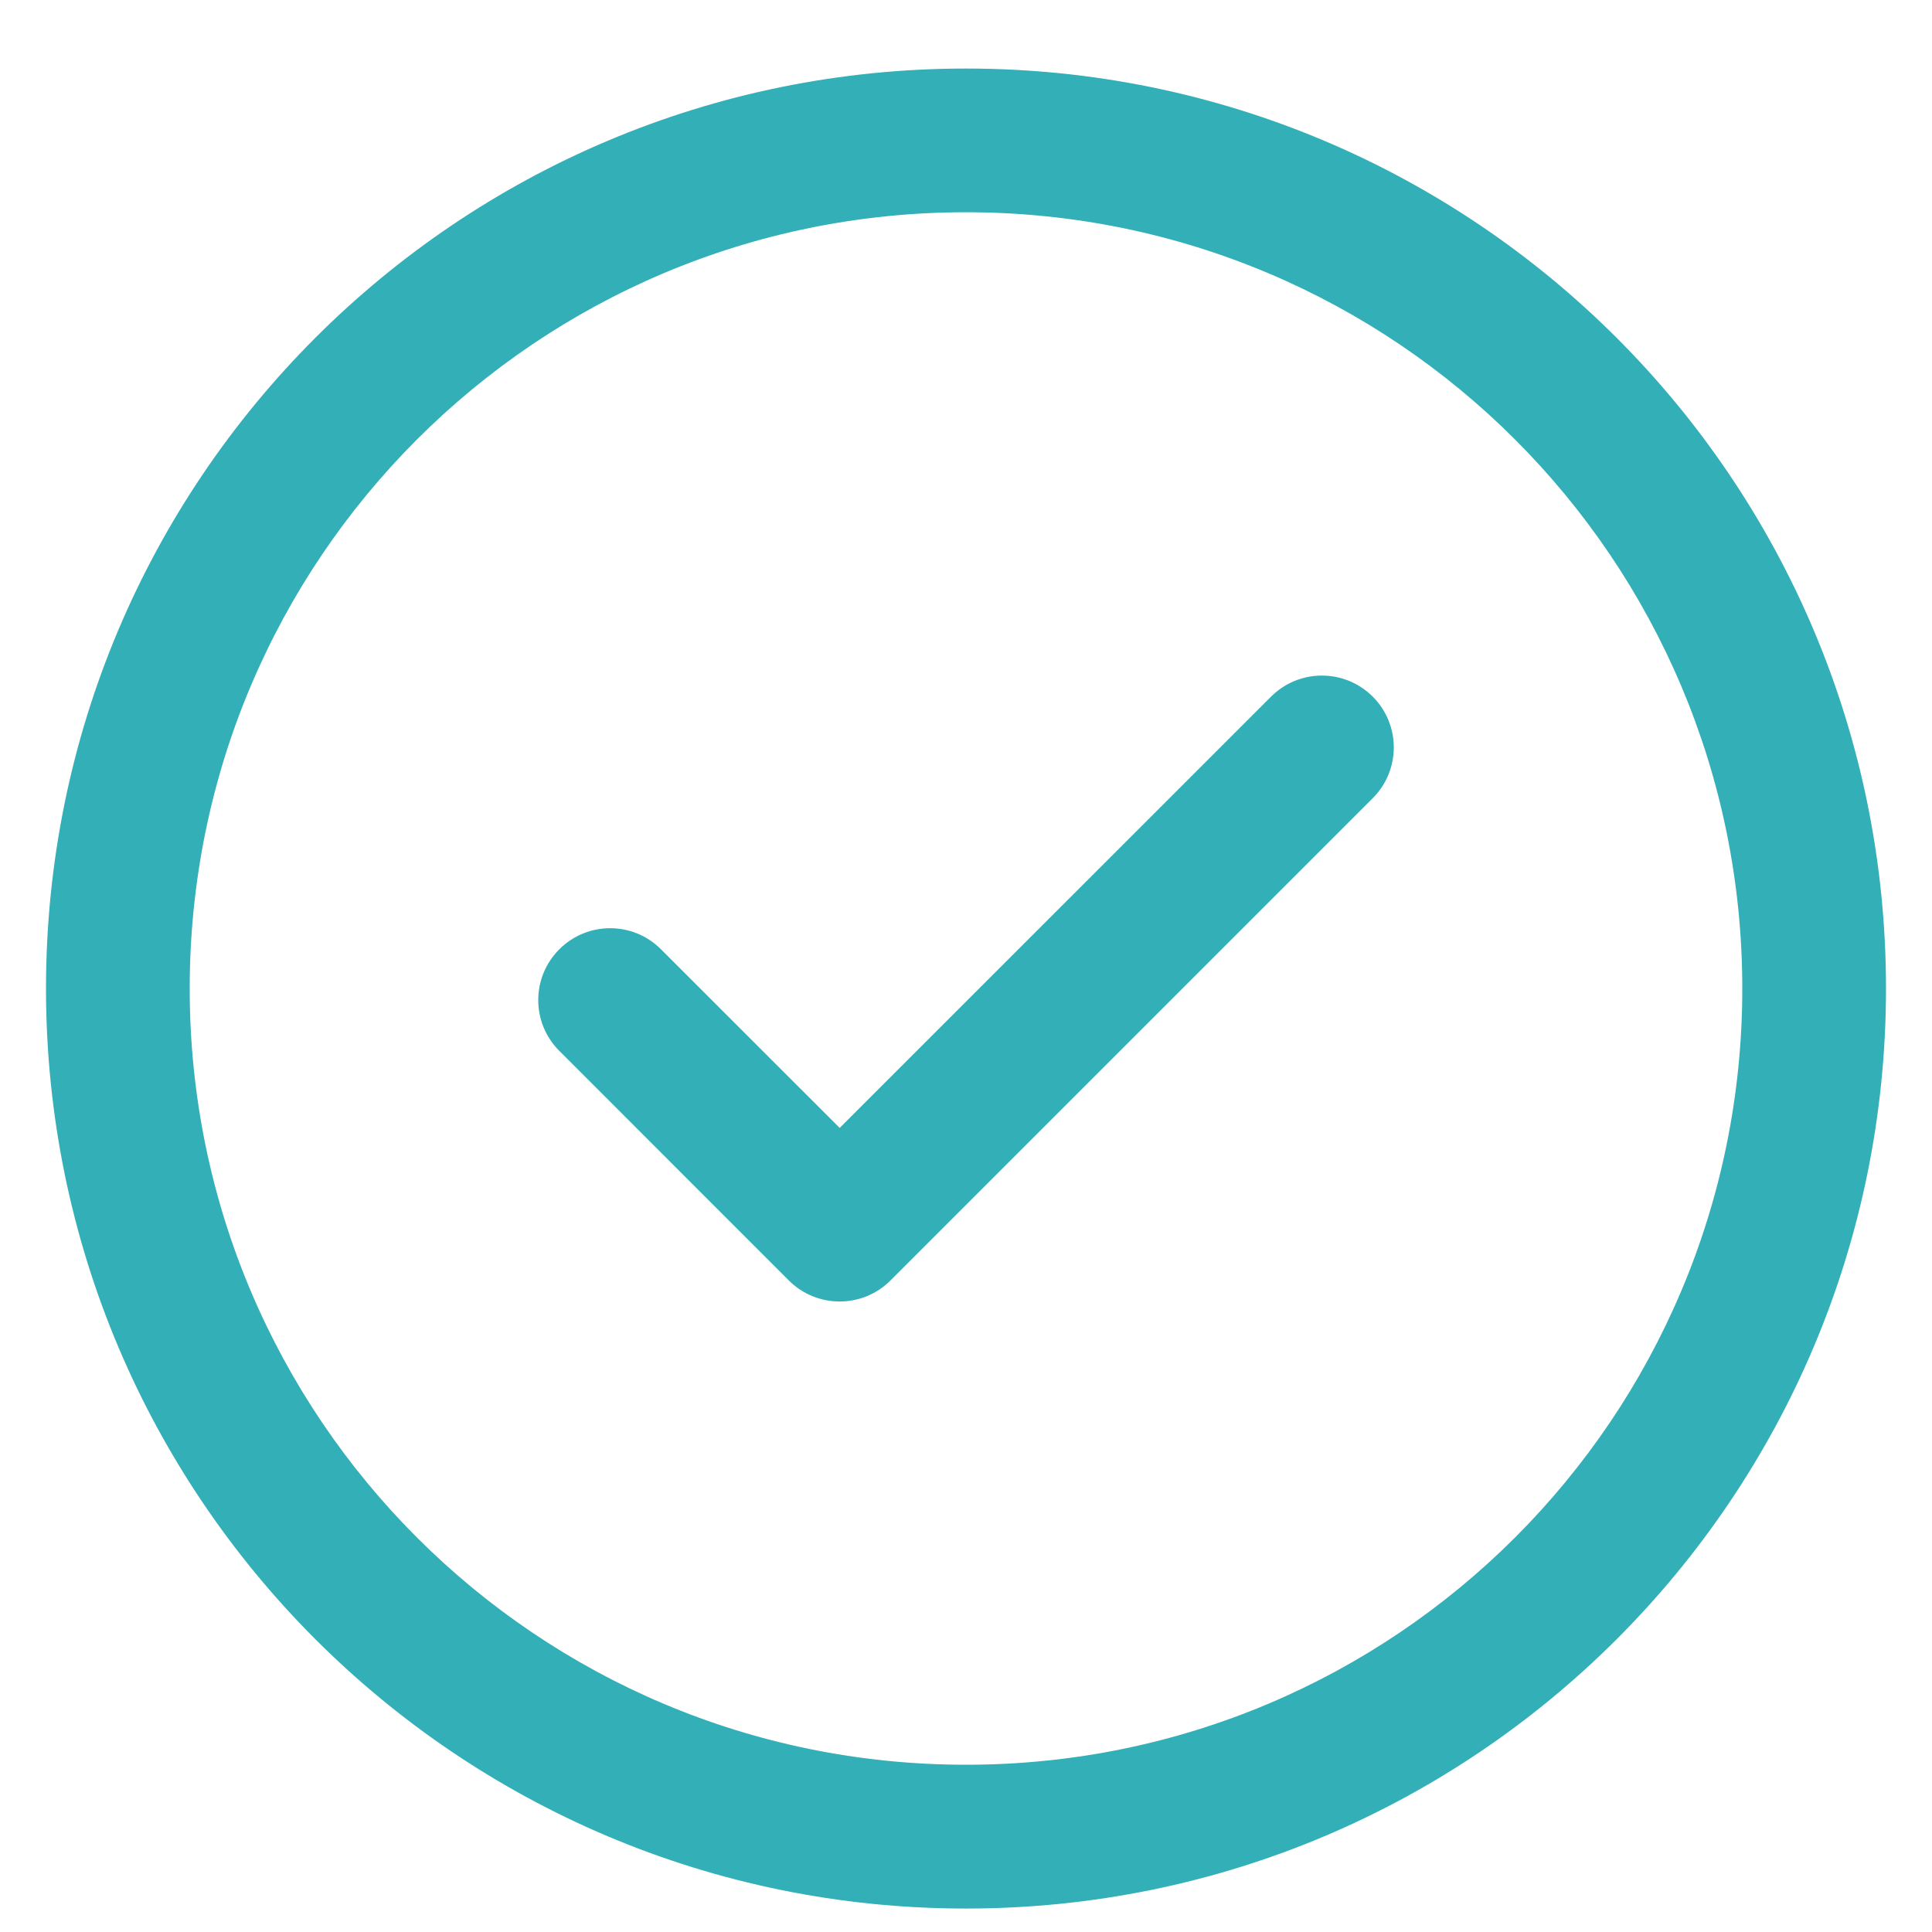 <svg xmlns="http://www.w3.org/2000/svg" width="21" height="21" viewBox="0 0 21 21" fill="none" style="color: rgb(110, 193, 228);"><path d="M14.921 7.572C15.226 7.877 15.226 8.371 14.921 8.676L9.679 13.918C9.374 14.223 8.88 14.223 8.574 13.918L6.08 11.423C5.774 11.118 5.774 10.623 6.08 10.318C6.385 10.013 6.879 10.013 7.184 10.318L9.127 12.26L13.816 7.572C14.121 7.267 14.615 7.267 14.921 7.572ZM20.5 10.745C20.5 16.272 16.027 20.745 10.5 20.745C4.973 20.745 0.5 16.271 0.5 10.745C0.5 5.217 4.973 0.745 10.5 0.745C16.027 0.745 20.5 5.218 20.5 10.745ZM18.938 10.745C18.938 6.081 15.163 2.307 10.5 2.307C5.836 2.307 2.062 6.081 2.062 10.745C2.062 15.409 5.837 19.182 10.5 19.182C15.164 19.182 18.938 15.408 18.938 10.745Z" fill="rgb(50, 175, 183)"></path></svg>